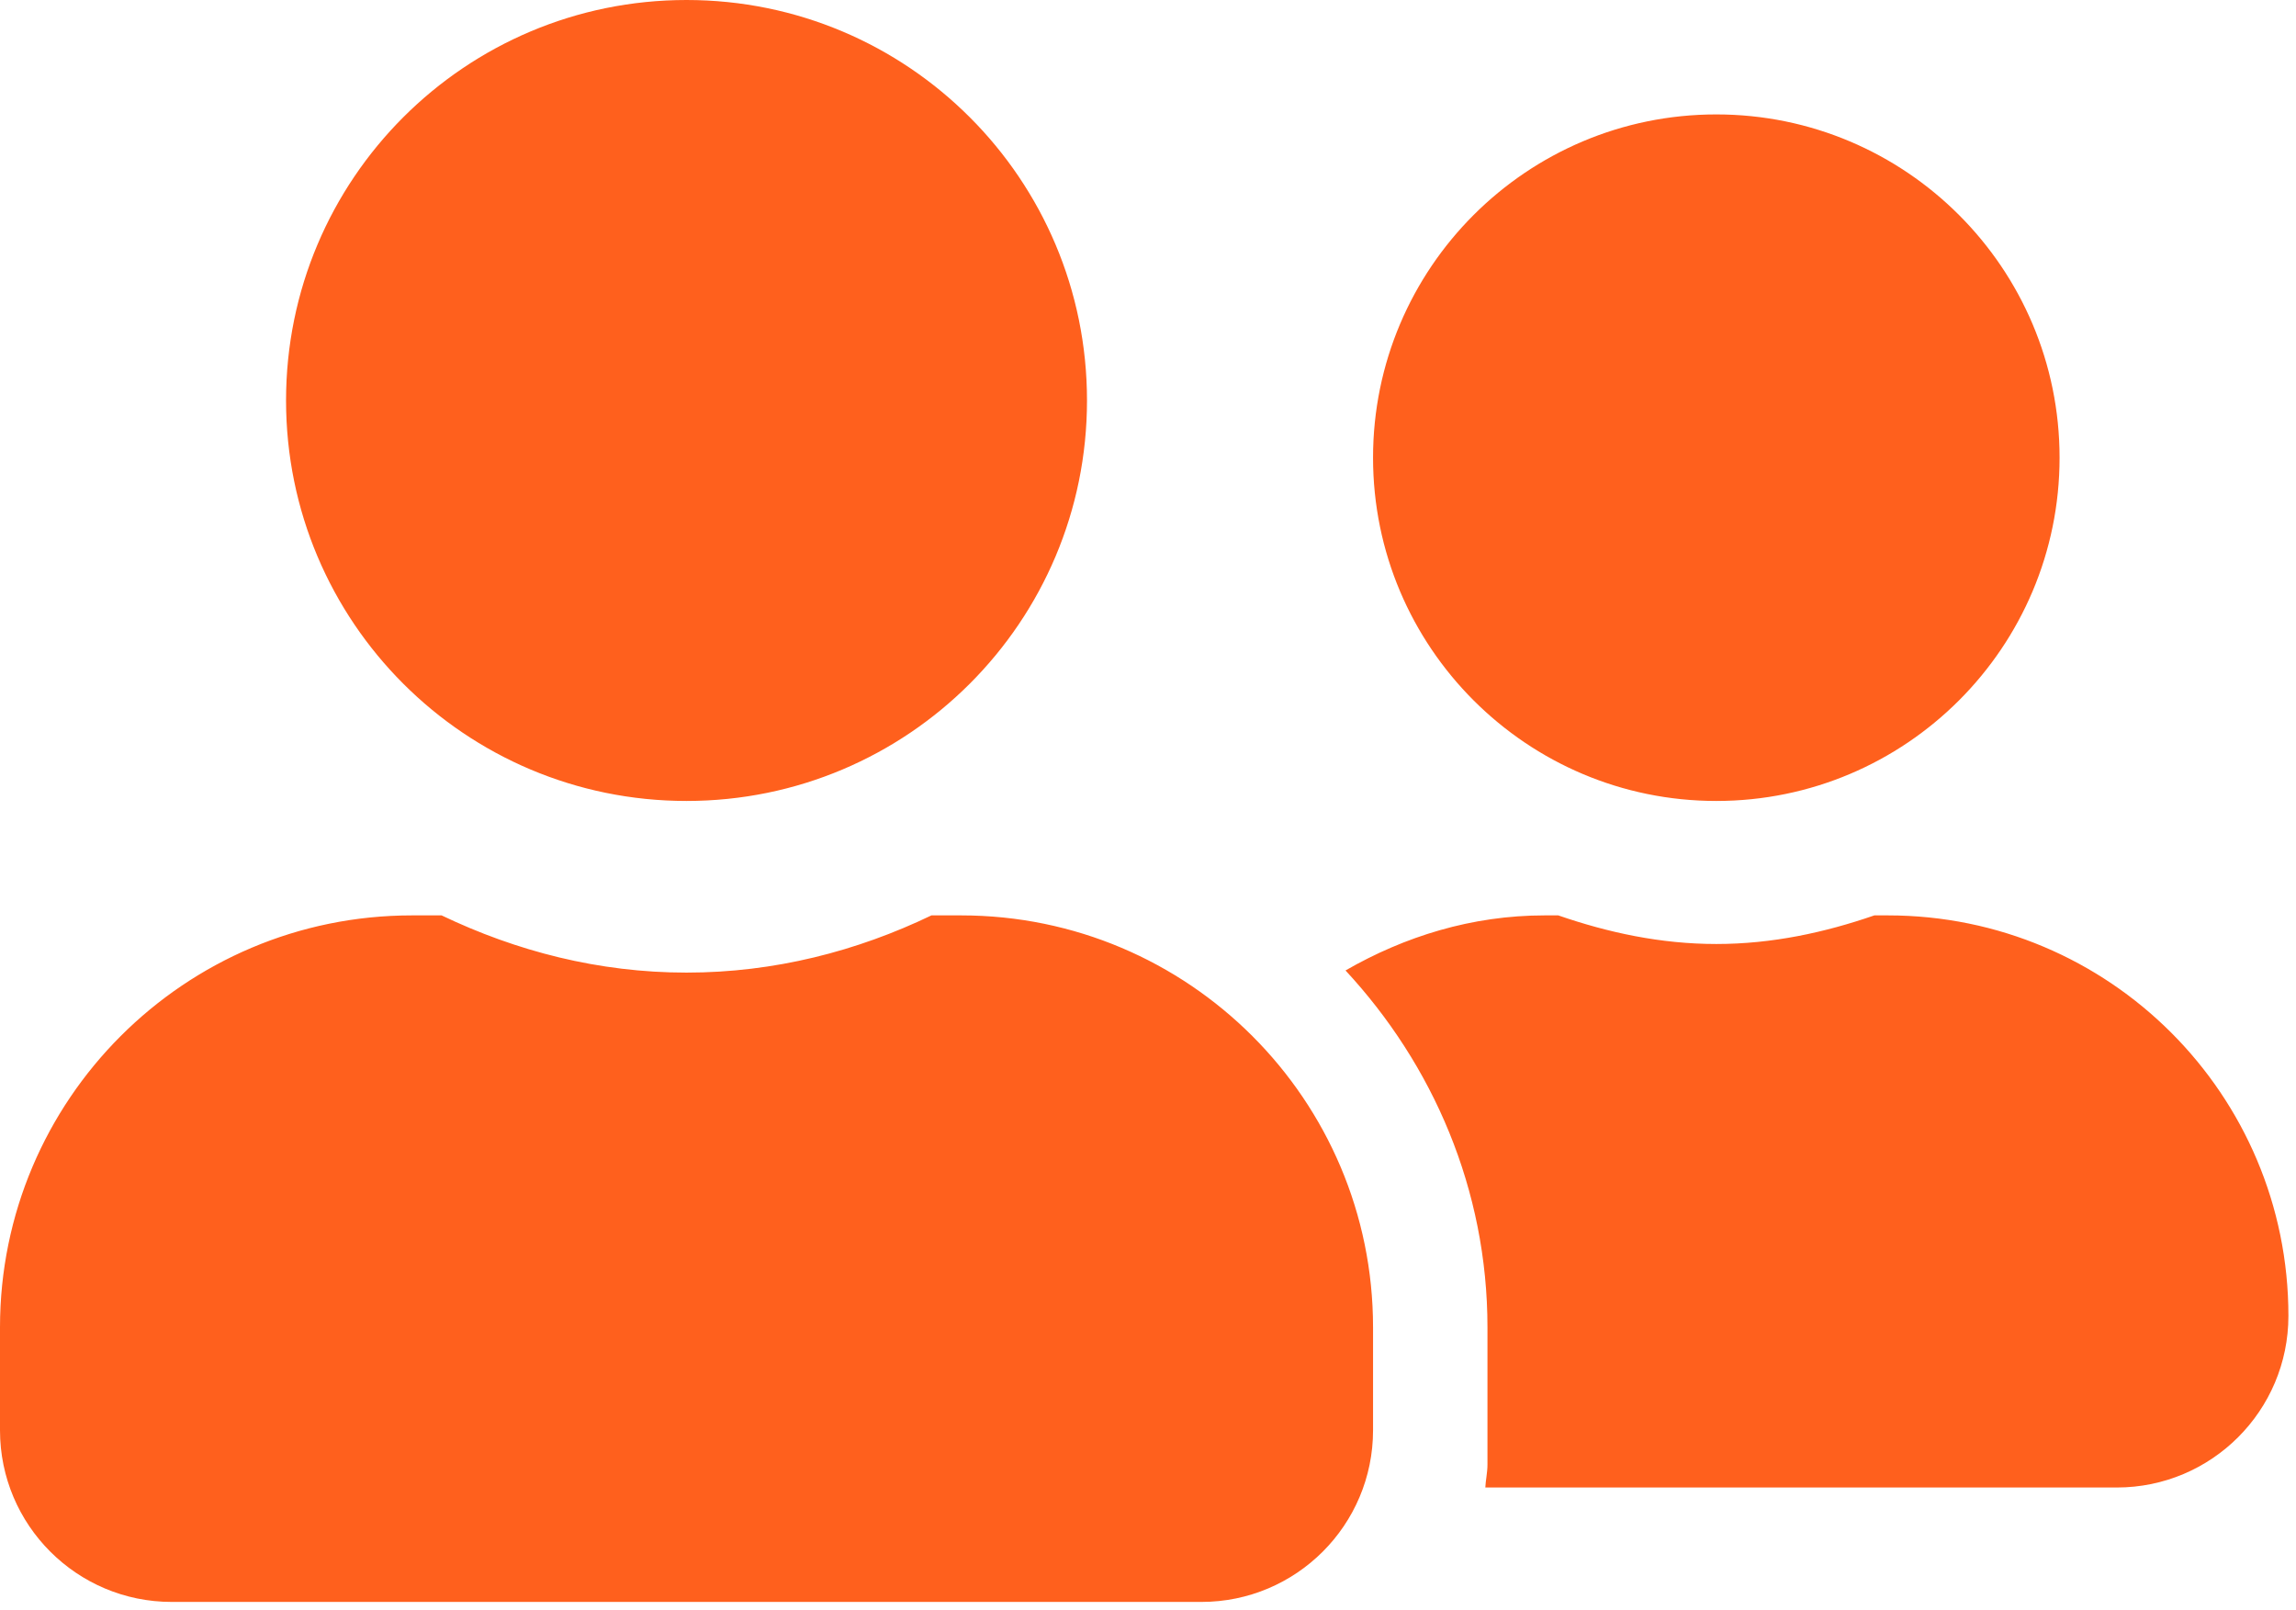 <svg width="241" height="169" viewBox="0 0 241 169" fill="none" xmlns="http://www.w3.org/2000/svg">
<path d="M72.061 84.071C95.293 84.071 114.097 65.268 114.097 42.036C114.097 18.803 95.293 0 72.061 0C48.829 0 30.025 18.803 30.025 42.036C30.025 65.268 48.829 84.071 72.061 84.071ZM100.885 96.081H97.77C89.964 99.835 81.294 102.087 72.061 102.087C62.828 102.087 54.196 99.835 46.352 96.081H43.237C19.366 96.081 0 115.448 0 139.318V150.127C0 160.073 8.069 168.142 18.015 168.142H126.107C136.053 168.142 144.122 160.073 144.122 150.127V139.318C144.122 115.448 124.756 96.081 100.885 96.081ZM180.153 84.071C200.045 84.071 216.183 67.933 216.183 48.041C216.183 28.149 200.045 12.01 180.153 12.01C160.261 12.01 144.122 28.149 144.122 48.041C144.122 67.933 160.261 84.071 180.153 84.071ZM198.168 96.081H196.742C191.525 97.883 186.008 99.084 180.153 99.084C174.298 99.084 168.781 97.883 163.564 96.081H162.137C154.481 96.081 147.425 98.296 141.232 101.861C150.39 111.732 156.132 124.831 156.132 139.318V153.73C156.132 154.556 155.945 155.344 155.907 156.132H222.188C232.134 156.132 240.204 148.063 240.204 138.117C240.204 114.885 221.4 96.081 198.168 96.081Z" fill="#FF601D"/>
</svg>
